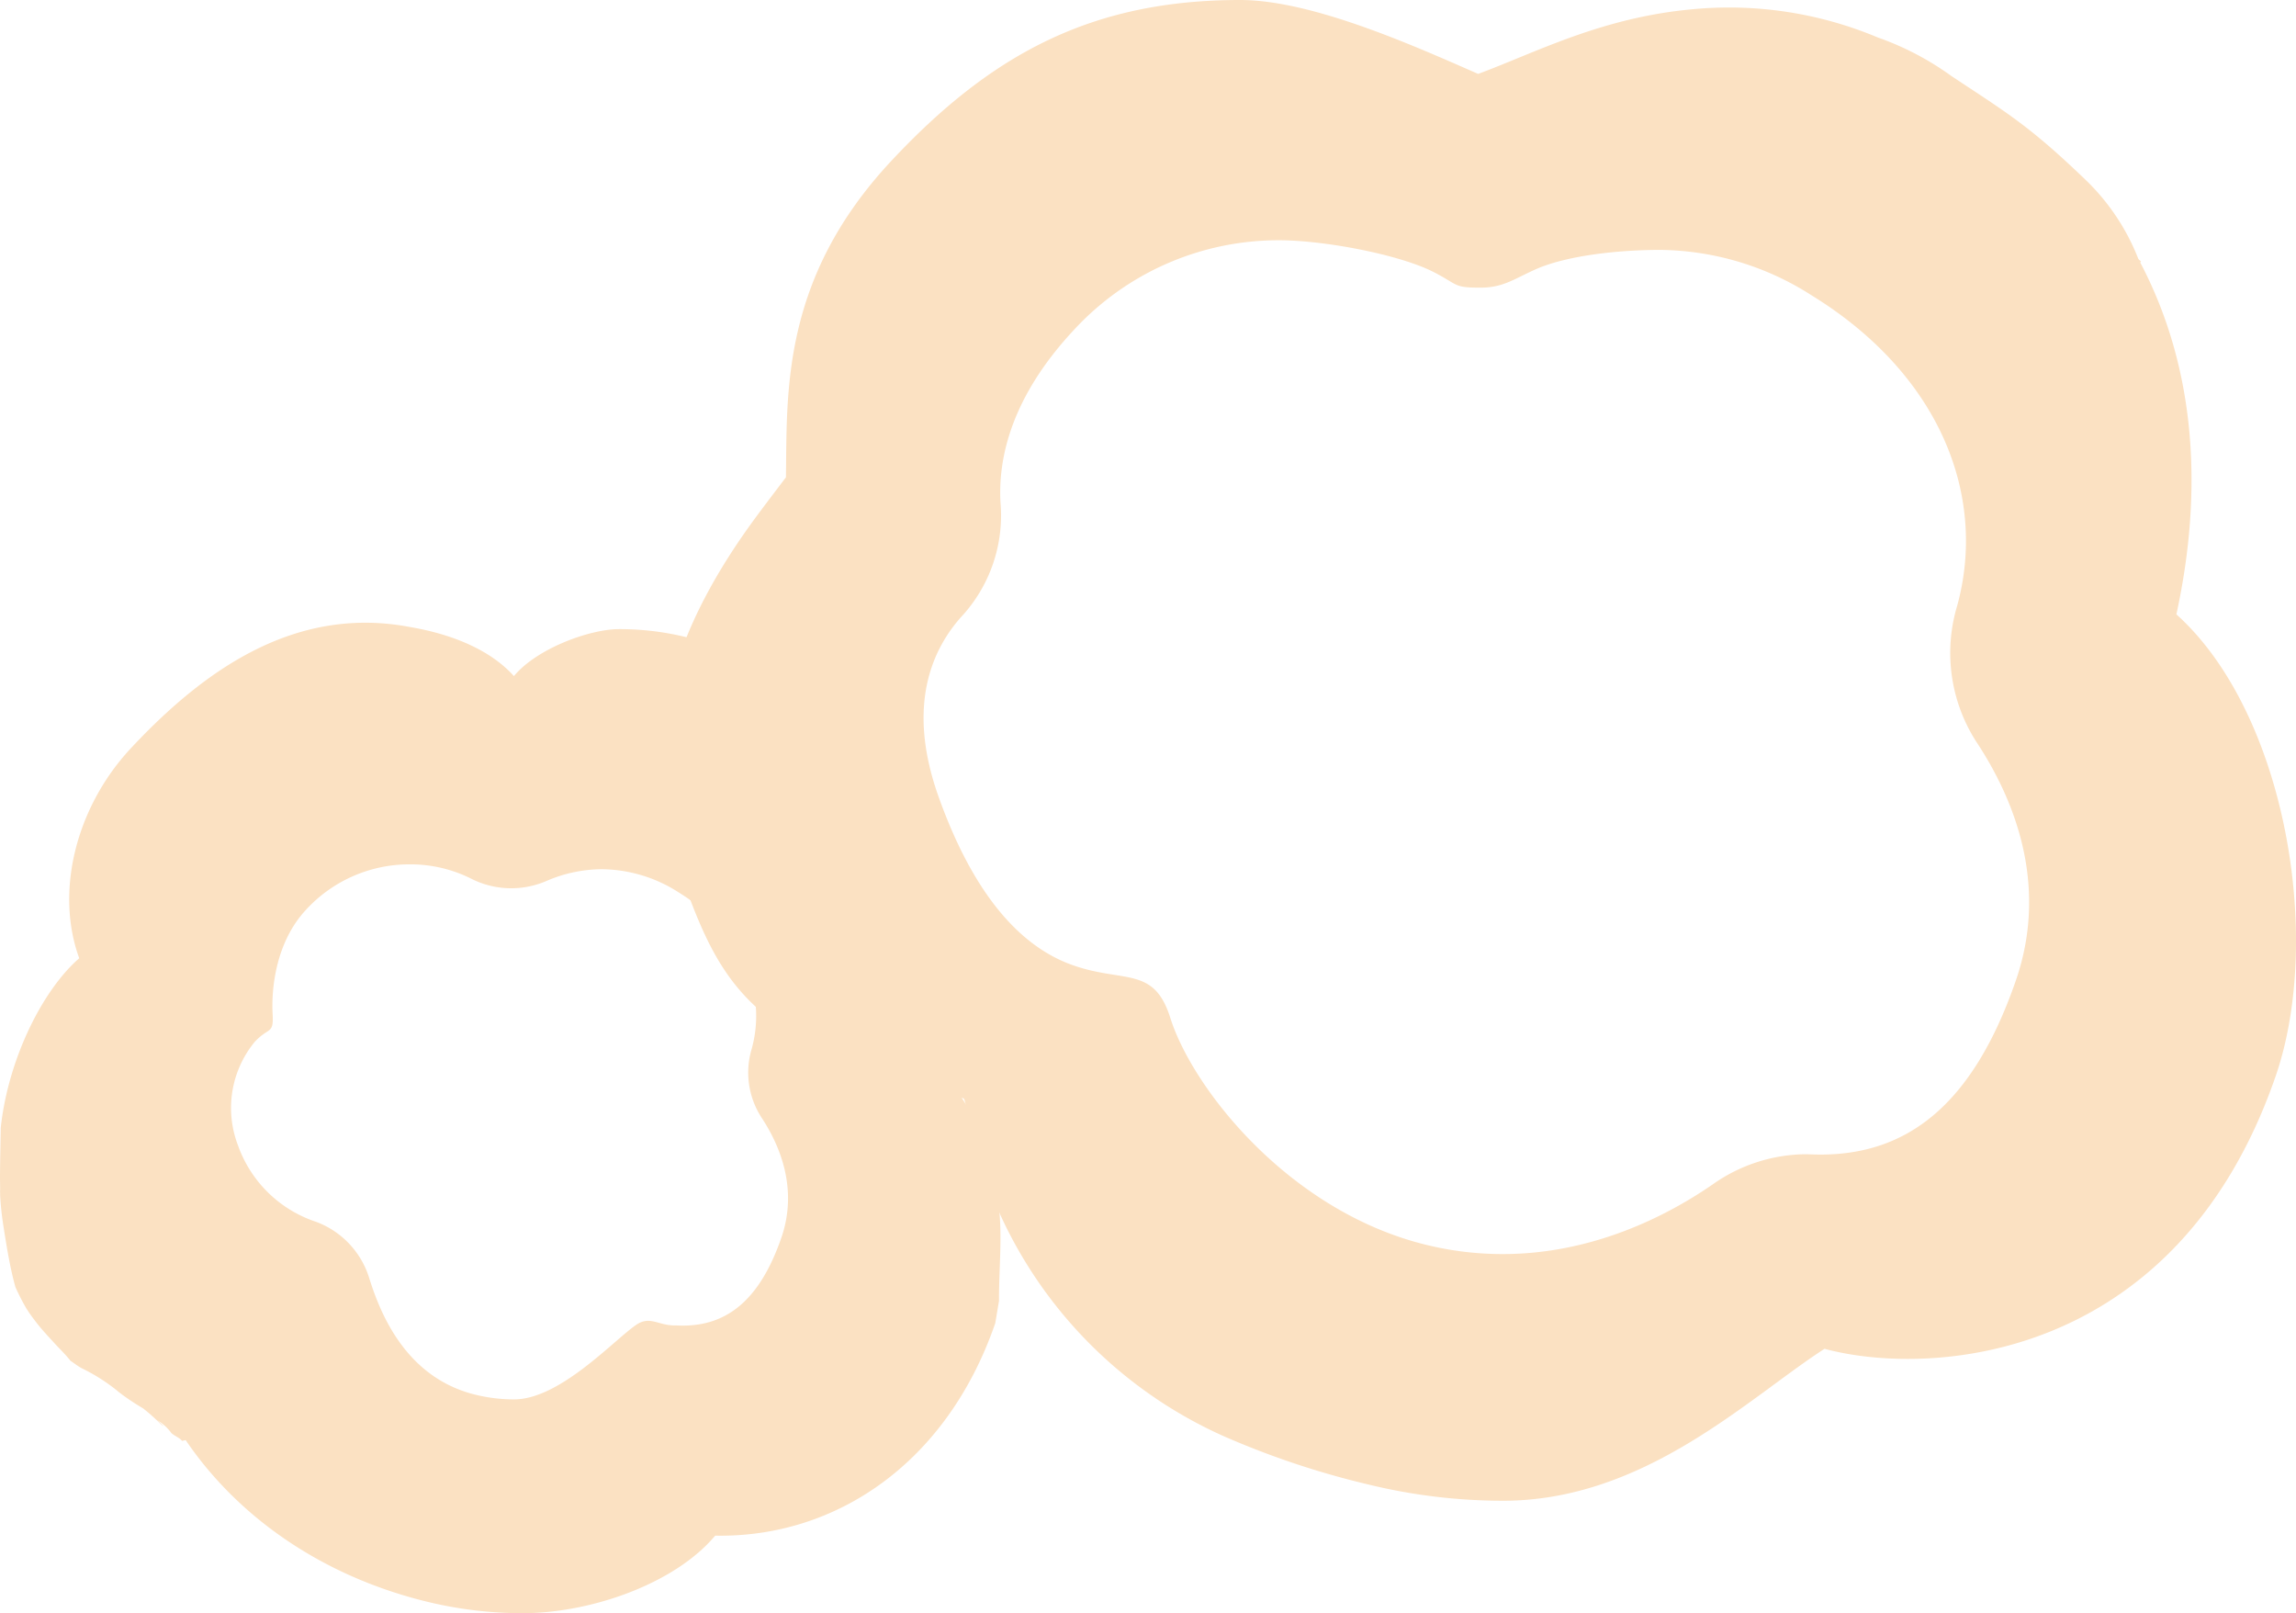 <svg id="a3b0c368-ae41-4c1c-a181-8a2f84363299" data-name="レイヤー 1" xmlns="http://www.w3.org/2000/svg" viewBox="0 0 242 170"><path d="M104.902,139.436l.395-2.355c-.032-3.476.489-7.828-.232-11.211a25.217,25.217,0,0,0-1.136-4.214c-.517-1.288-.892-3.29-1.62-4.472-1.408-2.286-2.62-3.995-3.924-6.344-1.408-2.536-1.227-3.663-1.186-3.807.92-3.22-.114-8.889-.596-12.361-.428-3.083-1.685-7.91-3.519-10.368-1.837-2.463-3.593-5.498-5.798-7.626a53.762,53.762,0,0,0-13.258-9.118c-.005.017-.011.033-.016.05A29.423,29.423,0,0,0,65.249,66.298c-3.074,0-8.661,2.028-11.082,4.95-2.281-2.545-6.089-4.346-10.983-5.177-12.081-2.287-21.697,4.541-29.392,12.784C8.023,85.035,5.779,93.924,8.351,100.982c-3.925,3.412-7.504,10.702-8.274,17.873-.026,1.751-.07,3.503-.077,5.256,0,.494.026.996.007,1.49a3.177,3.177,0,0,1,.004.337c.003.061.007.123.011.185q.089,1.457.31,2.901c.286,1.848.586,3.714,1.013,5.534.077.331.166.659.254.986a2.79,2.79,0,0,0,.122.304,22.651,22.651,0,0,0,1.098,2.106c.144.212.339.511.416.615.265.368.538.729.822,1.084.538.666,1.128,1.285,1.706,1.92.538.591,1.157,1.173,1.644,1.806.007.015-.015-.009-.007.004.41.264.789.582,1.216.805a19.45,19.45,0,0,1,4.008,2.591,25.714,25.714,0,0,0,2.461,1.641,19.524,19.524,0,0,1,1.802,1.603c.811.747-.133-.263-.383-.395a5.028,5.028,0,0,1,1.574,1.407c.339.299.833.463,1.109.807.129-.026.254-.051.383-.079,5.609,8.254,14.554,14.375,25.434,17.027A42.524,42.524,0,0,0,55.062,170c7.353,0,16.15-3.181,20.315-8.17,12.623.243,24.394-7.554,29.521-22.382ZM82.354,130.437c-2.326,6.727-5.856,9.258-10.39,9.258-.177,0-.357-.004-.538-.013-.107-.004-.214-.005-.317-.005-1.751,0-2.617-1.051-4.061-.057-2.381,1.636-8.042,7.851-12.87,7.851a17.13,17.13,0,0,1-4.054-.49c-7.29-1.779-9.995-8.444-11.182-12.214a9.238,9.238,0,0,0-5.646-6.016,13.104,13.104,0,0,1-8.237-8.116,10.971,10.971,0,0,1,1.795-10.849c1.493-1.596,2.001-.748,1.88-2.921-.133-2.354.199-7.436,3.531-11.003A14.783,14.783,0,0,1,43.184,91.087a14.272,14.272,0,0,1,6.435,1.488,9.338,9.338,0,0,0,7.968.267,14.851,14.851,0,0,1,5.856-1.243A15.178,15.178,0,0,1,71.478,94.008c6.863,4.215,9.354,10.675,7.758,16.502a8.725,8.725,0,0,0,.999,7.215C82.18,120.653,84.148,125.252,82.354,130.437Z" style="fill:#fbe1c2"/><path d="M229.393,64.742c2.904-13.334,1.964-26.112-3.818-37.096.033-.026.066-.053.1-.079-.098-.11-.249-.192-.308-.324a23.343,23.343,0,0,0-5.62-8.363c-5.854-5.622-8.197-6.98-14.051-10.857A30.455,30.455,0,0,0,197.942,3.957,40.522,40.522,0,0,0,178.42.973c-9.616.868-16.419,4.515-22.622,6.815C149.064,4.837,138.313,0,130.71,0,115.205,0,104.558,5.591,93.932,16.971,82.359,29.364,82.964,41.262,82.839,50.301c-.94,1.24-1.988,2.606-3.059,4.052C71.168,65.981,66.804,78.112,71.63,91.728c3.015,8.505,5.47,14.417,14.886,18.826a93.824,93.824,0,0,0,15.042,5.197c.225.074.494,2.696,1.997,7.483.005.015.007.029.012.043v0A46.954,46.954,0,0,0,128.937,151.329a89.092,89.092,0,0,0,15.303,5.113,59.954,59.954,0,0,0,14.182,1.71c14.971,0,25.906-10.876,33.885-16.012,11.108,2.992,37.106,1.473,47.544-28.72C244.896,98.826,240.919,75.11,229.393,64.742Zm-16.919,38.579c-4.607,13.33-11.604,18.35-20.595,18.35-.354,0-.708-.009-1.069-.024-.206-.007-.417-.011-.623-.011a17.233,17.233,0,0,0-9.697,3.199c-4.714,3.245-12.546,7.322-22.117,7.322a33.818,33.818,0,0,1-8.034-.97c-14.455-3.523-24.638-16.462-26.993-23.934-1.736-5.514-4.931-3.611-10.397-5.584-6.048-2.186-10.718-8.401-14.049-17.782-3.405-9.601-.627-15.633,2.672-19.161a15.714,15.714,0,0,0,3.881-11.775c-.262-4.665,1.128-11.098,7.725-18.169A29.324,29.324,0,0,1,134.831,25.318c4.662,0,12.608,1.482,16.264,3.345,2.665,1.361,2.049,1.651,4.946,1.651,2.488,0,3.641-.996,6-2.01,3.199-1.369,8.484-1.969,12.951-1.969a30.058,30.058,0,0,1,15.925,4.773c13.6,8.353,18.538,21.16,15.376,32.712a17.304,17.304,0,0,0,1.983,14.304C212.131,83.925,216.027,93.041,212.474,103.321Z" style="fill:#fbe1c2"/></svg>